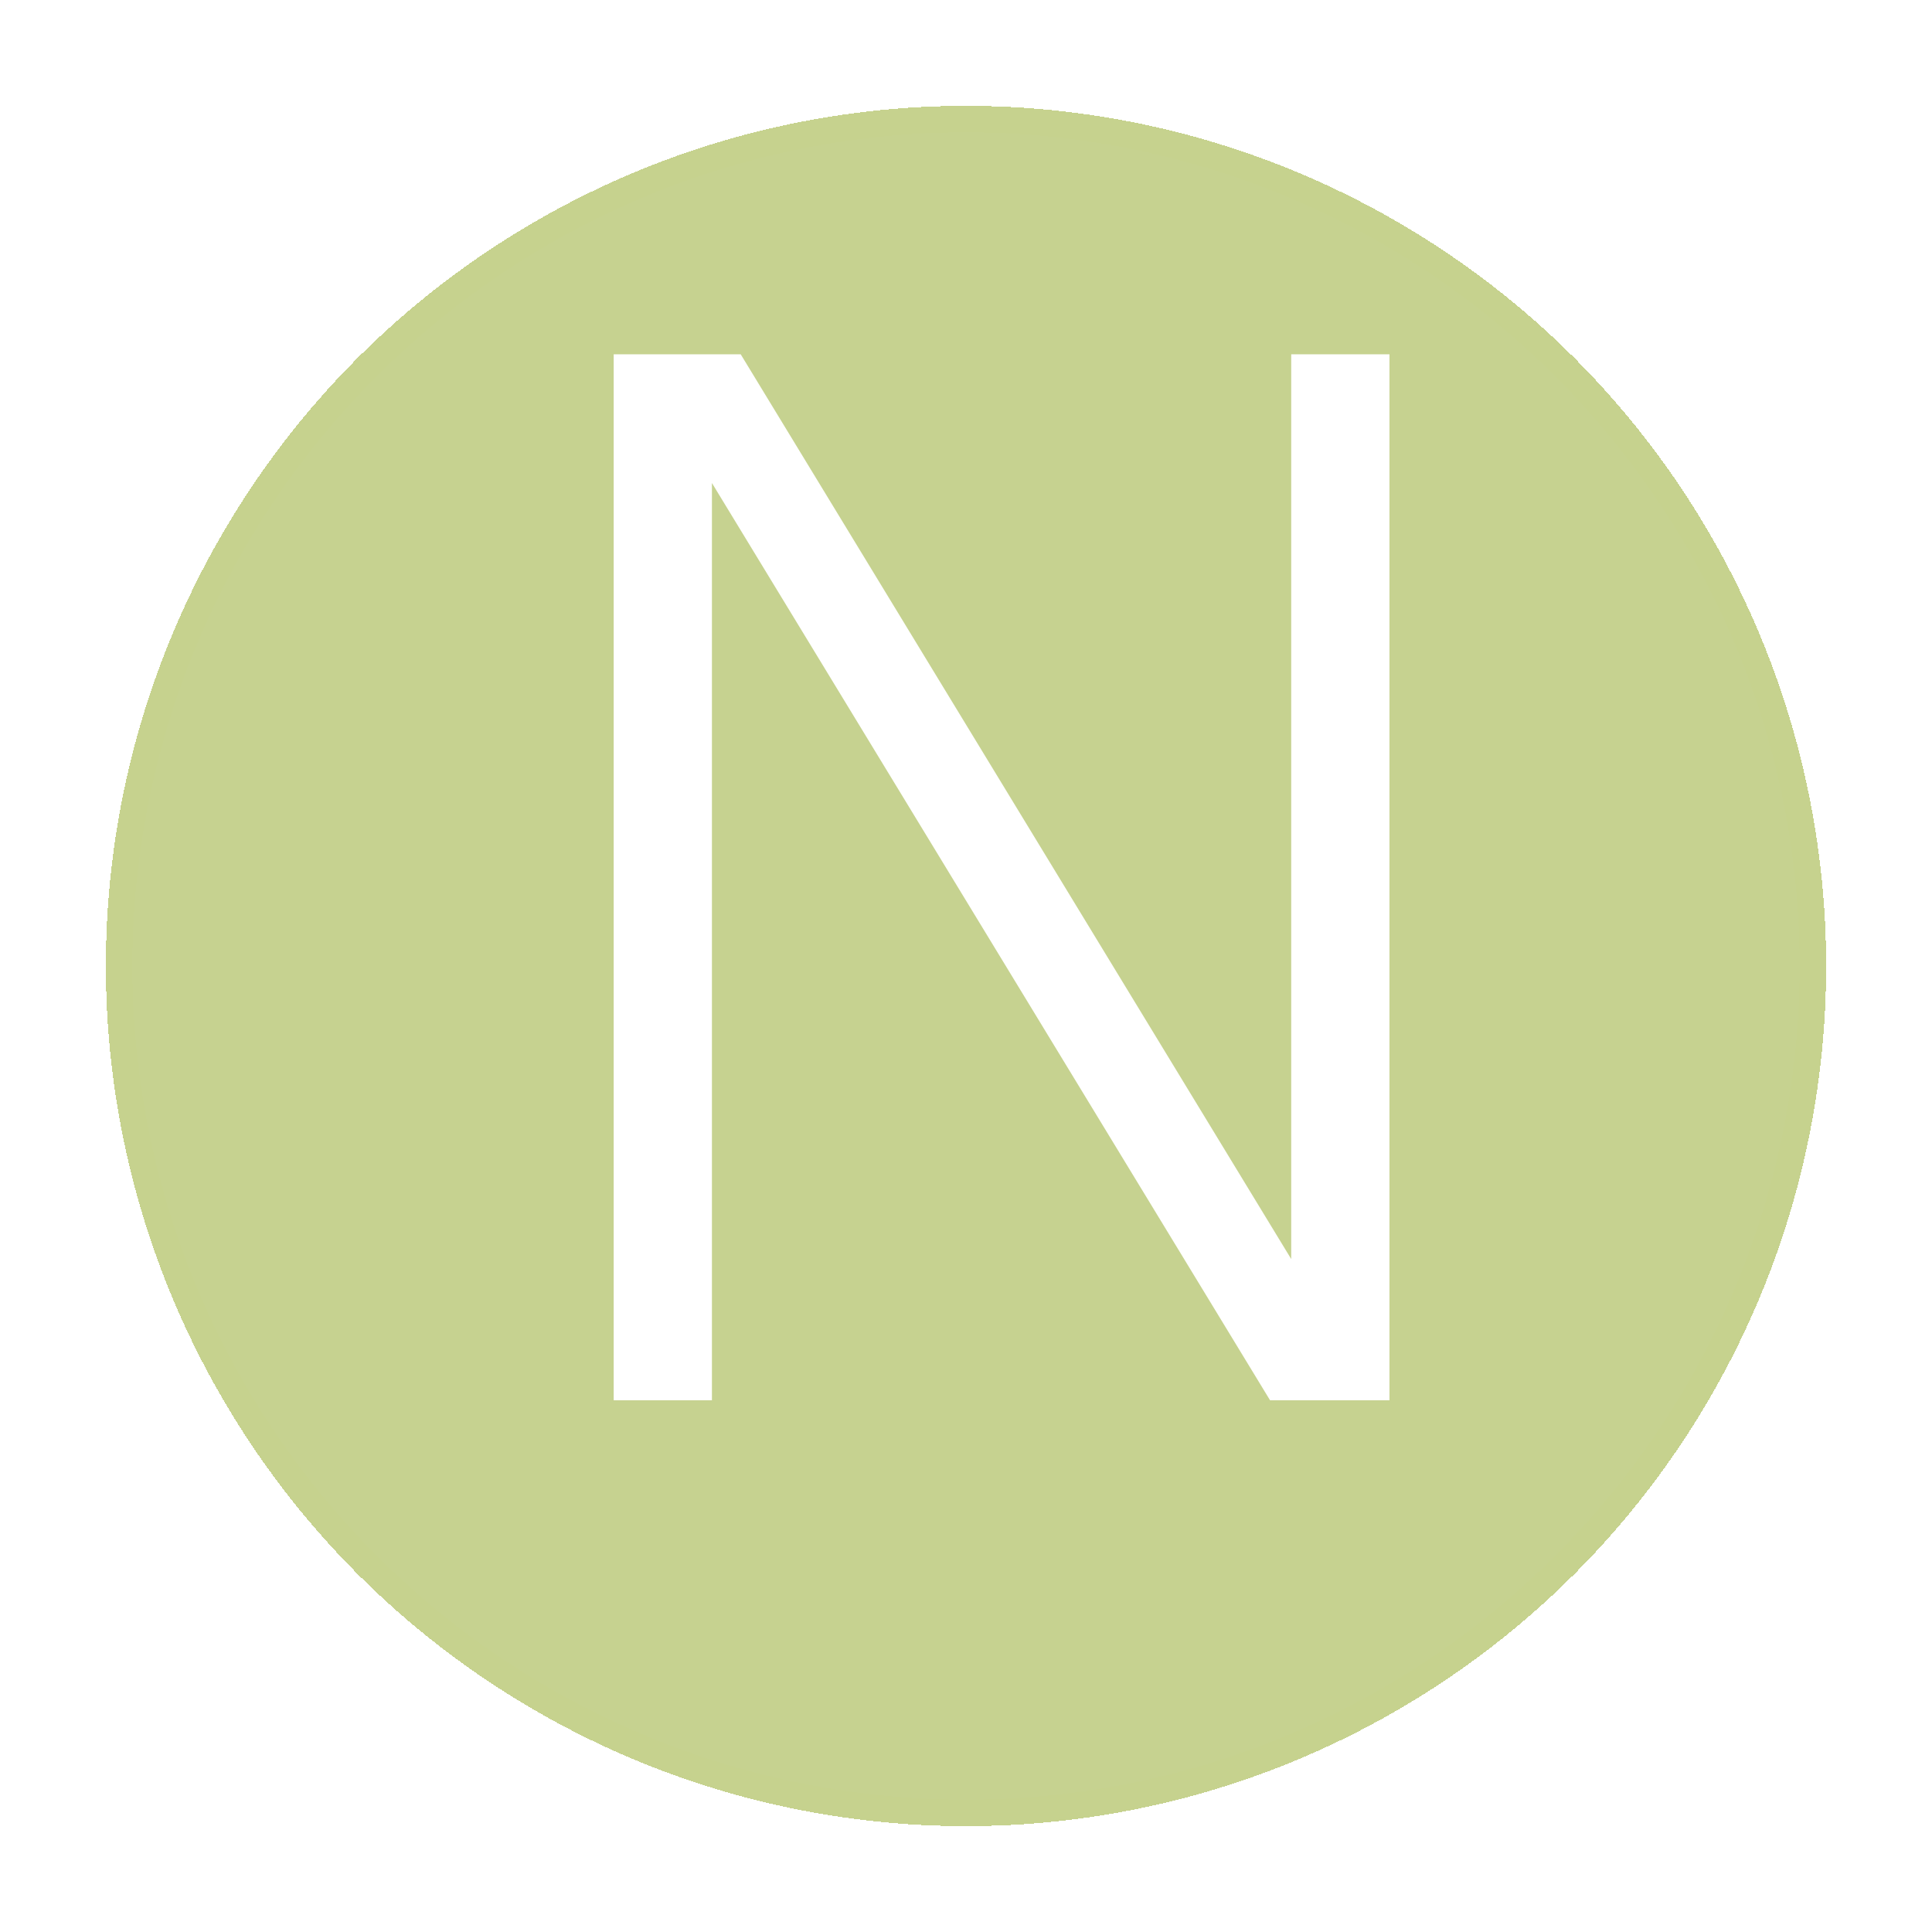 <svg width="73" height="73" viewBox="0 0 73 73" fill="none" xmlns="http://www.w3.org/2000/svg">
<g filter="url(#filter0_d_8_2)">
<circle cx="36.5" cy="32.5" r="32.5" fill="#A8BA55" fill-opacity="0.65" shape-rendering="crispEdges"/>
<circle cx="36.5" cy="32.5" r="32" stroke="#A8BA55" stroke-opacity="0.03" shape-rendering="crispEdges"/>
</g>
<path d="M23.188 13.388H27.988L49.172 48.204H48.788V13.388H52.5V52.908H47.988L26.356 17.356H26.9V52.908H23.188V13.388Z" fill="white"/>
<defs>
<filter id="filter0_d_8_2" x="0" y="0" width="73" height="73" filterUnits="userSpaceOnUse" color-interpolation-filters="sRGB">
<feFlood flood-opacity="0" result="BackgroundImageFix"/>
<feColorMatrix in="SourceAlpha" type="matrix" values="0 0 0 0 0 0 0 0 0 0 0 0 0 0 0 0 0 0 127 0" result="hardAlpha"/>
<feOffset dy="4"/>
<feGaussianBlur stdDeviation="2"/>
<feComposite in2="hardAlpha" operator="out"/>
<feColorMatrix type="matrix" values="0 0 0 0 0 0 0 0 0 0 0 0 0 0 0 0 0 0 0.25 0"/>
<feBlend mode="normal" in2="BackgroundImageFix" result="effect1_dropShadow_8_2"/>
<feBlend mode="normal" in="SourceGraphic" in2="effect1_dropShadow_8_2" result="shape"/>
</filter>
</defs>
</svg>
